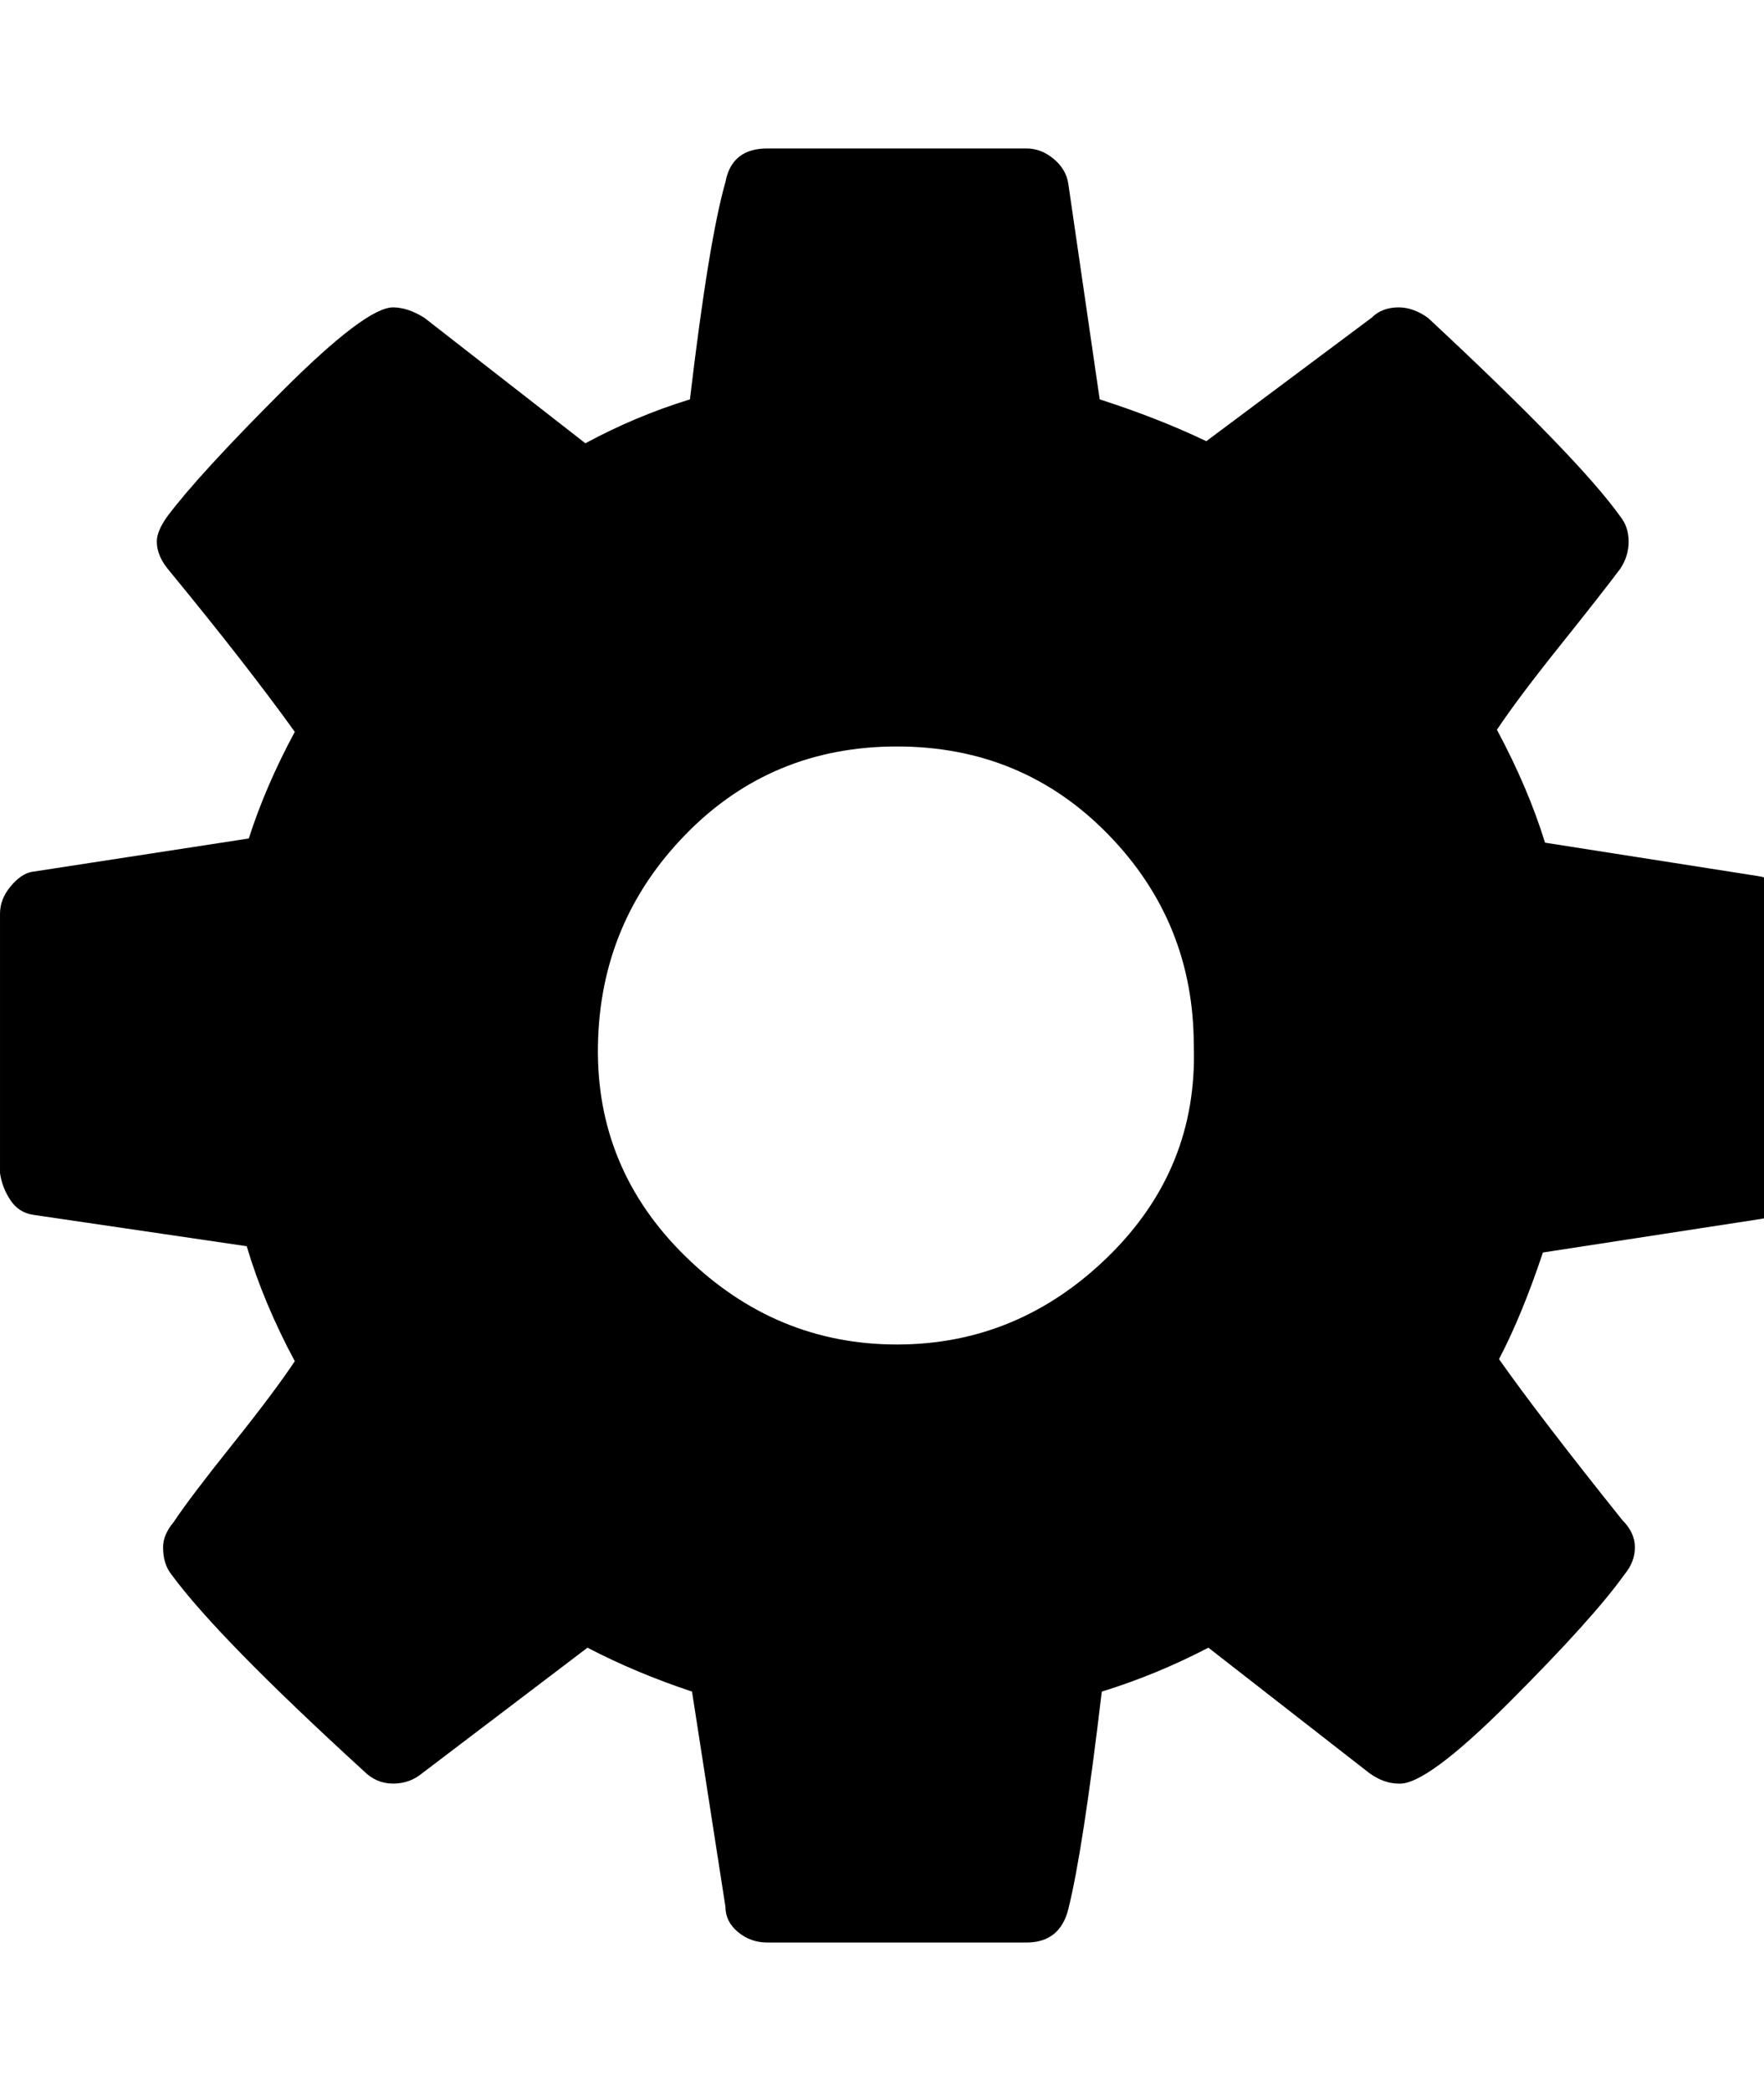<!-- Generated by IcoMoon.io -->
<svg version="1.1" xmlns="http://www.w3.org/2000/svg" width="27" height="32" viewBox="0 0 27 32">
<title>cog</title>
<path d="M18.272 16q0-1.888-1.312-3.232t-3.232-1.344-3.232 1.344-1.344 3.232 1.344 3.232 3.232 1.344 3.232-1.344 1.312-3.232zM27.424 14.048v3.968q0 0.224-0.128 0.416t-0.352 0.224l-3.328 0.512q-0.32 0.96-0.672 1.632 0.608 0.864 1.888 2.464 0.192 0.192 0.192 0.416t-0.16 0.416q-0.48 0.672-1.76 1.952t-1.696 1.248q-0.224 0-0.448-0.16l-2.464-1.92q-0.8 0.416-1.632 0.672-0.288 2.432-0.512 3.328-0.128 0.512-0.64 0.512h-3.968q-0.256 0-0.448-0.16t-0.192-0.384l-0.512-3.296q-0.864-0.288-1.6-0.672l-2.528 1.92q-0.192 0.16-0.448 0.16t-0.448-0.192q-2.24-2.048-2.944-3.008-0.128-0.16-0.128-0.416 0-0.192 0.16-0.384 0.256-0.384 0.896-1.184t0.96-1.28q-0.48-0.896-0.736-1.76l-3.264-0.48q-0.224-0.032-0.352-0.224t-0.16-0.416v-3.968q0-0.224 0.16-0.416t0.32-0.224l3.328-0.512q0.256-0.8 0.704-1.632-0.736-1.024-1.92-2.464-0.192-0.224-0.192-0.448 0-0.16 0.16-0.384 0.48-0.64 1.76-1.92t1.696-1.28q0.224 0 0.48 0.16l2.464 1.92q0.768-0.416 1.6-0.672 0.288-2.432 0.544-3.328 0.096-0.512 0.64-0.512h3.968q0.224 0 0.416 0.16t0.224 0.384l0.48 3.296q0.896 0.288 1.632 0.64l2.528-1.888q0.16-0.16 0.416-0.16 0.224 0 0.448 0.16 2.304 2.144 2.944 3.040 0.128 0.16 0.128 0.384t-0.128 0.416q-0.288 0.384-0.928 1.184t-0.96 1.28q0.48 0.896 0.736 1.728l3.264 0.512q0.224 0.032 0.384 0.224t0.128 0.416z"></path>
</svg>
